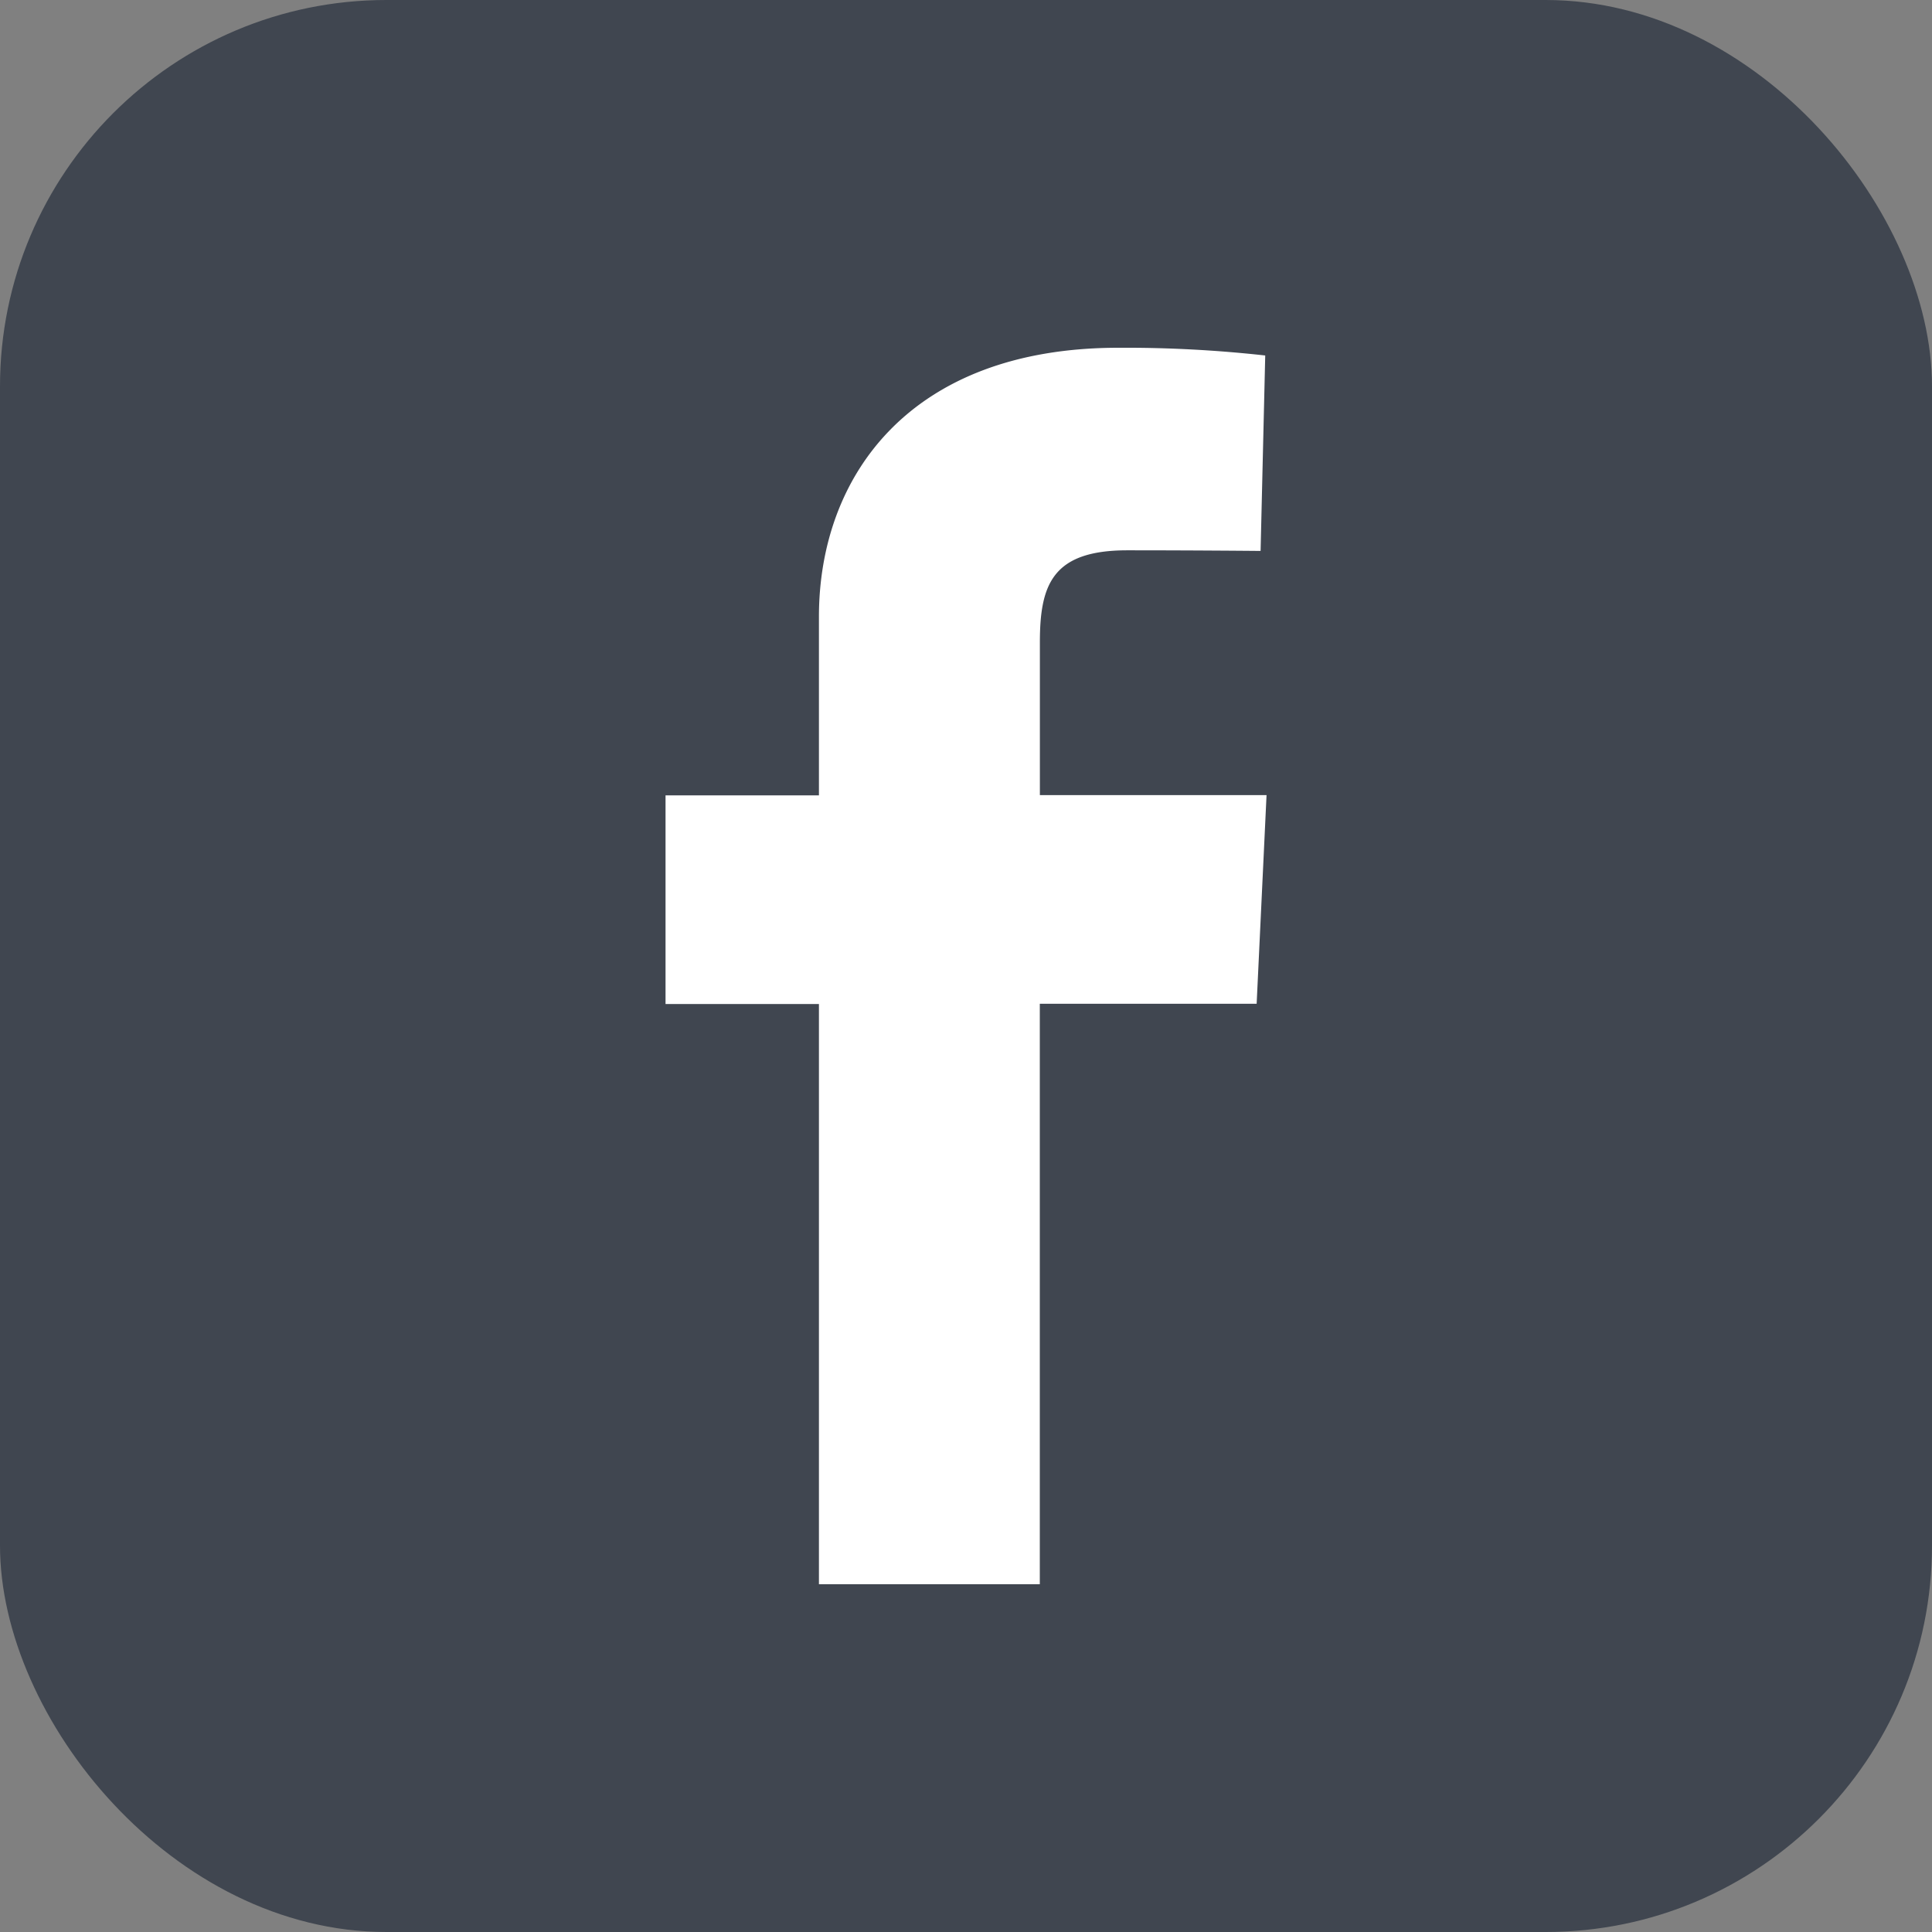 <svg xmlns="http://www.w3.org/2000/svg" width="25" height="25" viewBox="0 0 25 25">
  <rect x="0" y="0" width="25" height="25" fill="#808080" stroke="none"/>
  <g id="Groupe_2" data-name="Groupe 2" transform="translate(-1815 -39)">
    <g id="Composant_2_4" data-name="Composant 2 – 4" transform="translate(1815 39)">
      <rect id="Rectangle_12" data-name="Rectangle 12" width="25" height="25" rx="5" fill="#404650"/>
    </g>
    <g id="facebook" transform="translate(1823.612 43.5)">
      <path id="Tracé_18" data-name="Tracé 18" d="M1.985,16V8.492H0v-2.7H1.985V3.48C1.985,1.666,3.158,0,5.86,0a16.412,16.412,0,0,1,1.9.1L7.7,2.629s-.825-.008-1.725-.008c-.974,0-1.131.449-1.131,1.194V5.789H7.777l-.128,2.7H4.843V16H1.985" fill="#fff"/>
    </g>
  </g>
</svg>
